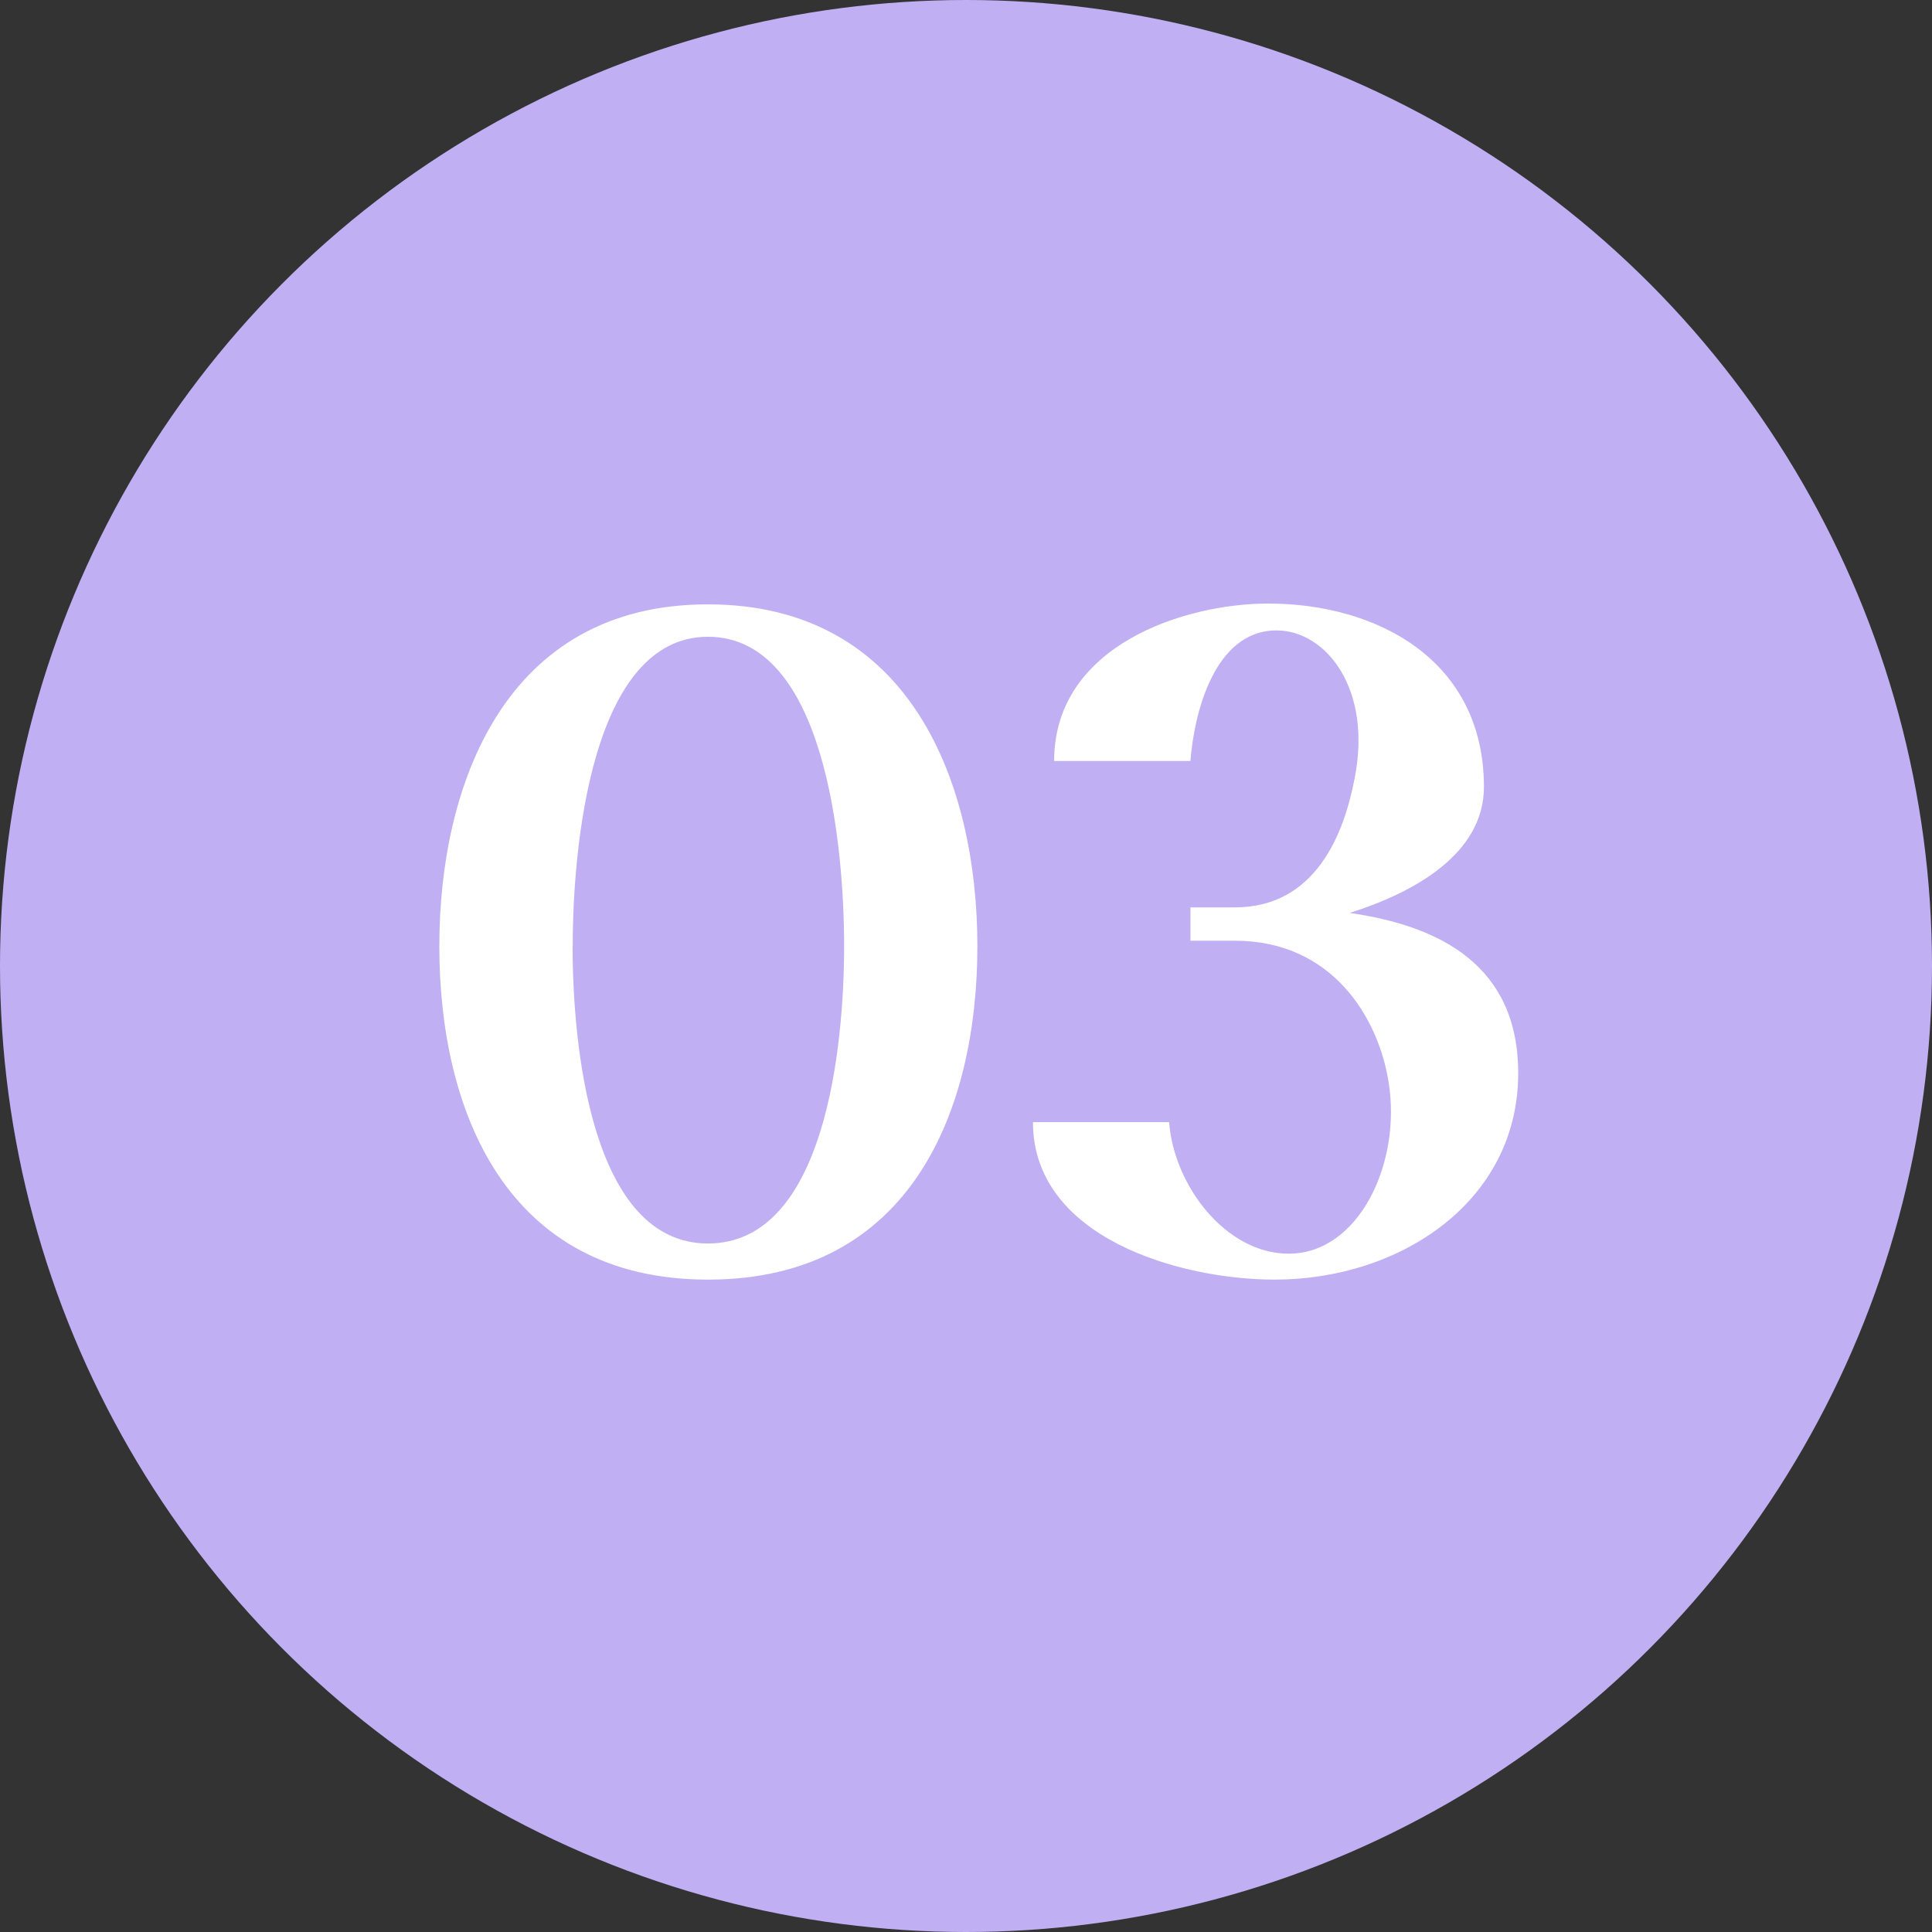 <?xml version="1.0" encoding="UTF-8"?> <svg xmlns="http://www.w3.org/2000/svg" xmlns:xlink="http://www.w3.org/1999/xlink" width="73" height="73" viewBox="0 0 73 73"><rect x="0" y="0" width="73" height="73" fill="#333333" stroke="none"/><defs><clipPath id="clip-Icon-specialite-etape_3"><rect width="73" height="73"></rect></clipPath></defs><g id="Icon-specialite-etape_3" data-name="Icon-specialite-etape#3" clip-path="url(#clip-Icon-specialite-etape_3)"><circle id="Ellipse_333" data-name="Ellipse 333" cx="36.5" cy="36.5" r="36.5" fill="#c1aff4"></circle><path id="Tracé_9858" data-name="Tracé 9858" d="M-20.4-12.25c0,6.16,2.485,12.6,10.15,12.6C-2.555.35-.07-6.09-.07-12.25c0-6.09-2.485-12.915-10.185-12.915C-17.92-25.165-20.4-18.34-20.4-12.25Zm5.04,0c0-3.71.7-11.69,5.11-11.69,4.445,0,5.145,7.945,5.145,11.69s-.7,11.235-5.145,11.235C-14.665-1.015-15.365-8.505-15.365-12.25ZM2.03-5.6C2.03-1.225,7.6.35,11.165.35c4.725,0,9.2-2.94,9.2-7.8,0-4.06-2.94-5.565-6.37-6.055,2.45-.77,5.075-2.24,5.075-4.76,0-4.76-3.99-6.93-8.155-6.93-3.15,0-8.085,1.575-8.085,5.95H7.98c.14-1.82.91-4.935,3.255-4.935,1.855,0,3.64,2.2,2.94,5.635-.385,1.995-1.435,4.83-4.515,4.83H7.98v1.26H9.66c3.675,0,5.425,2.9,5.81,5.355C15.96-4.06,14.35-.63,11.69-.63,9.31-.63,7.35-3.22,7.175-5.6Z" transform="translate(37 48)" fill="#fff"></path></g></svg> 